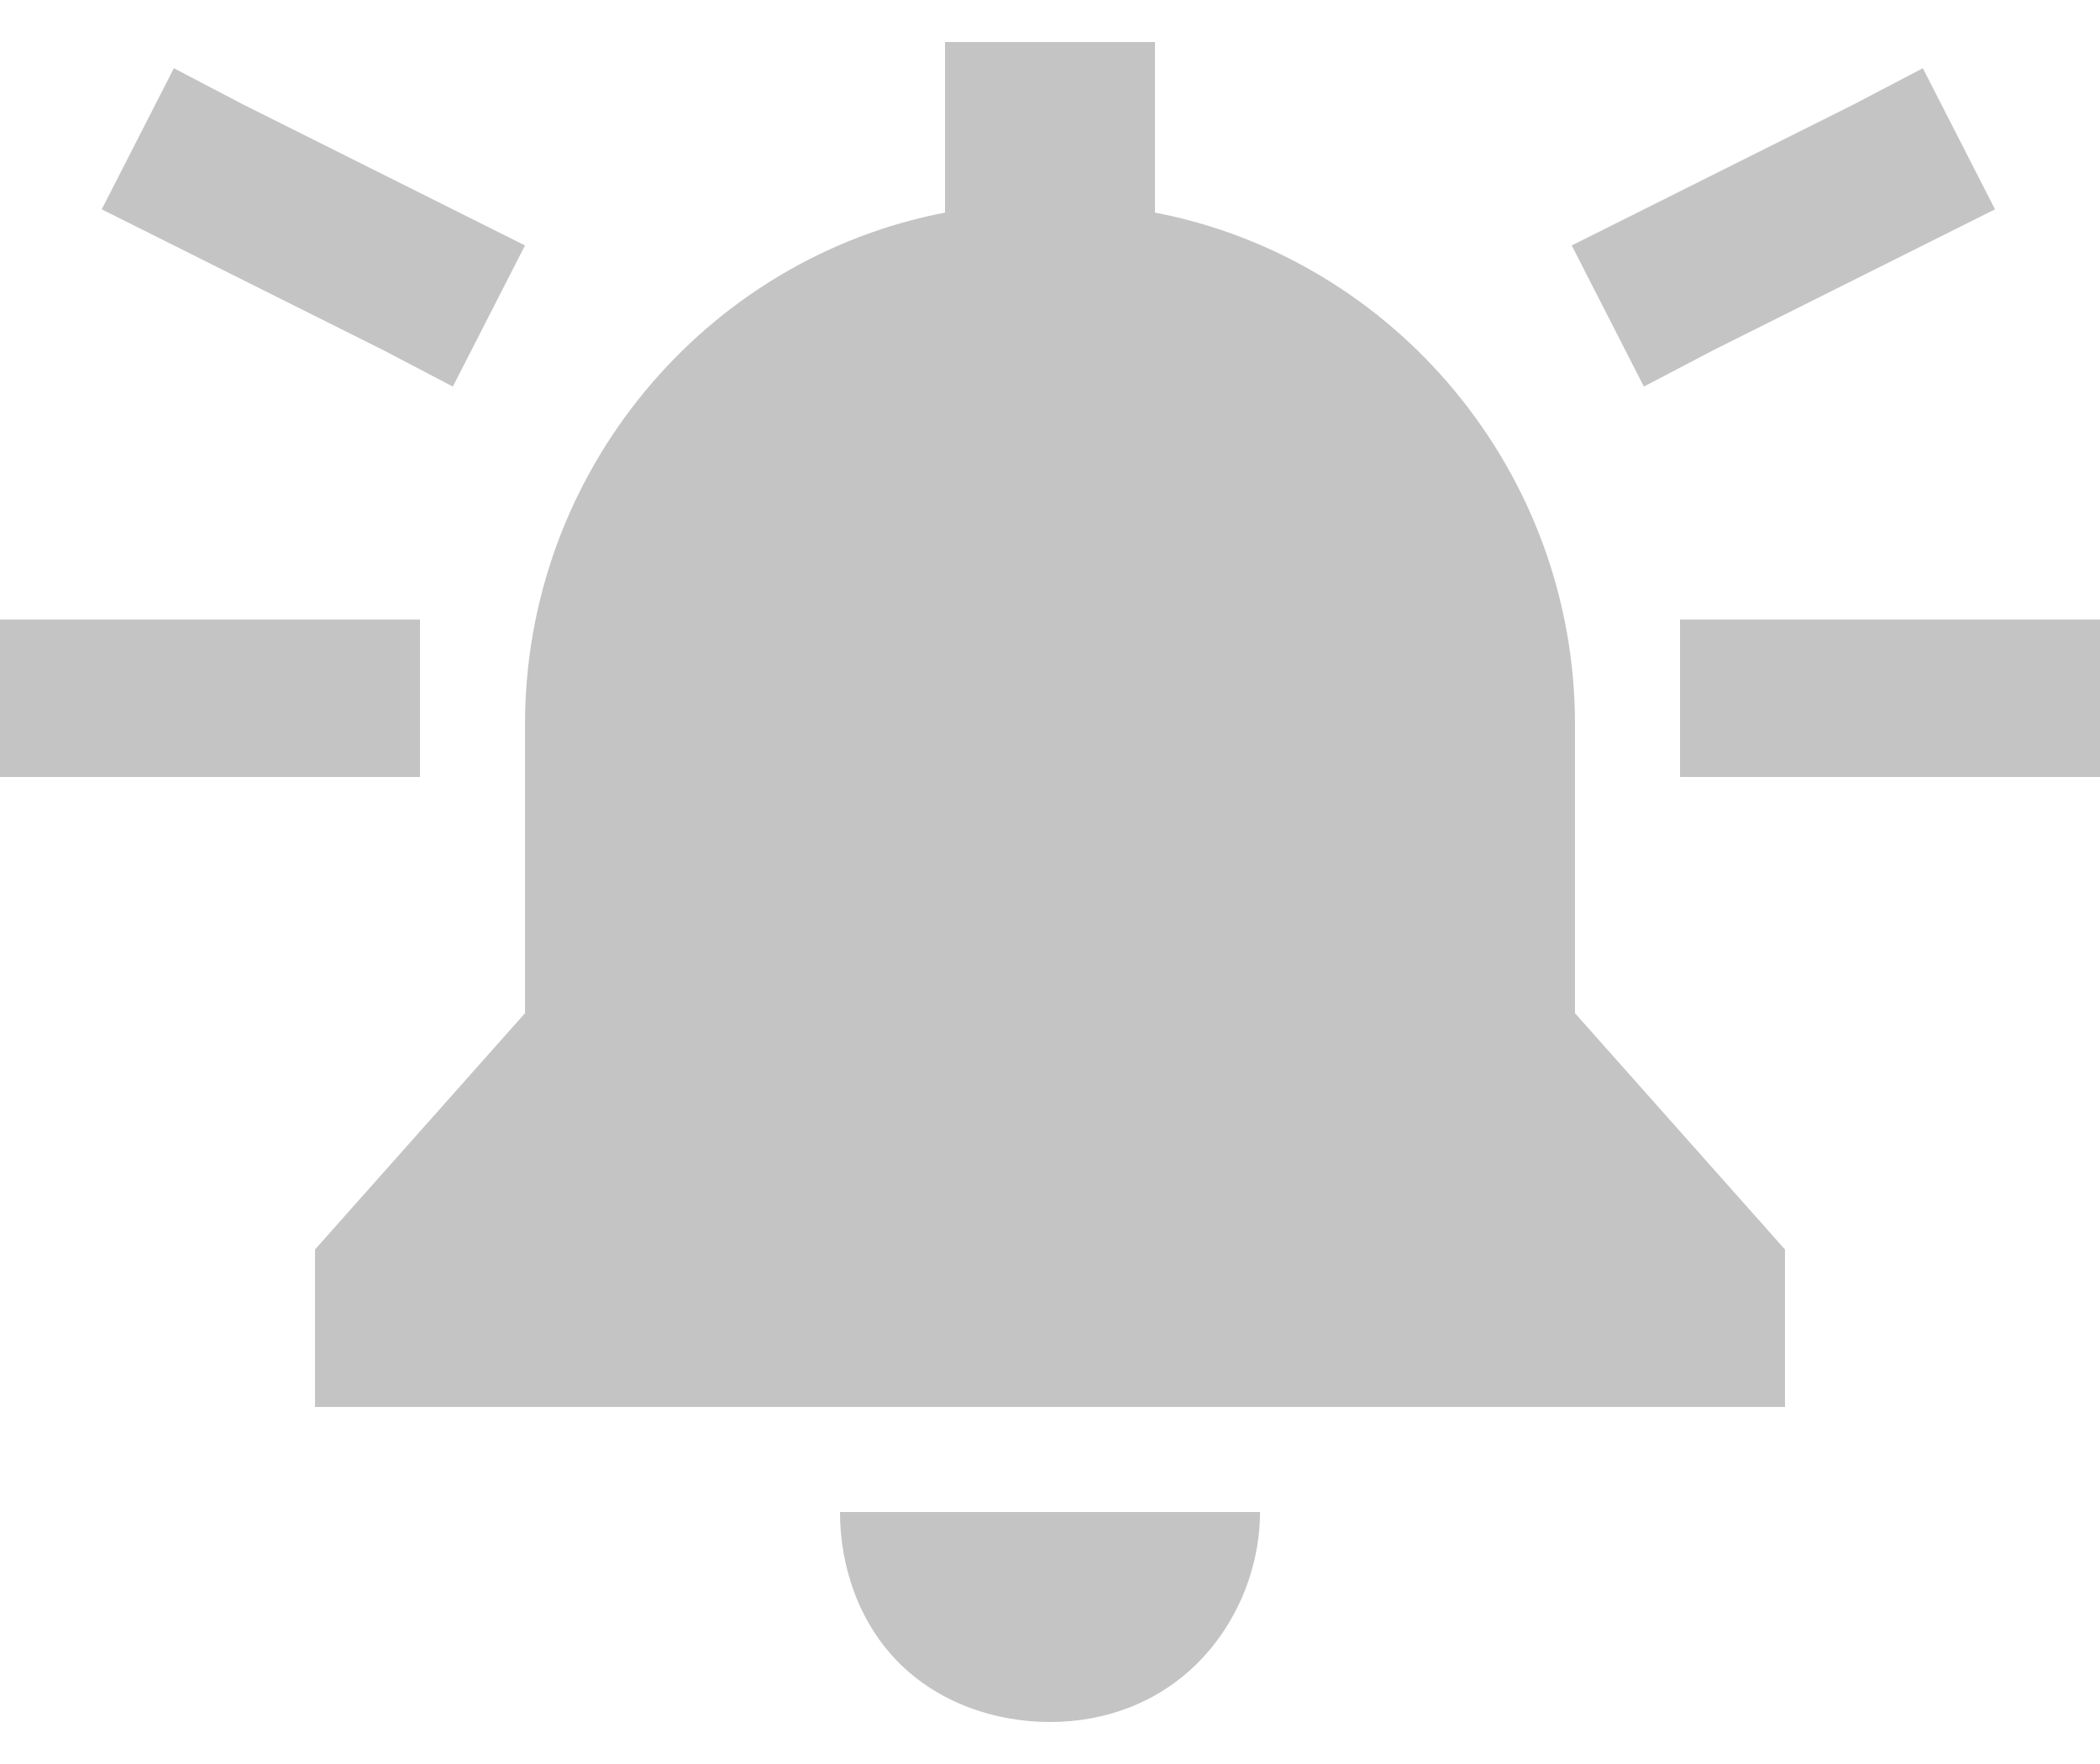 <svg width="25" height="21" viewBox="0 0 25 21" fill="none" xmlns="http://www.w3.org/2000/svg">
<path d="M13.75 0.5V2.531C16.602 3.078 18.75 5.617 18.75 8.625V12.062L21.25 14.875V16.75H3.75V14.875L6.25 12.062V8.625C6.25 5.617 8.398 3.078 11.25 2.531V0.5H13.75ZM15 18C15 18.664 14.727 19.328 14.258 19.797C13.789 20.266 13.164 20.5 12.5 20.5C11.836 20.5 11.172 20.266 10.703 19.797C10.234 19.328 10 18.664 10 18H15ZM0 7.375H5V9.25H0V7.375ZM25 7.375V9.25H20V7.375H25ZM23.75 2.492L20.391 4.172L19.57 4.602L18.711 2.922L22.07 1.242L22.891 0.812L23.75 2.492ZM1.211 2.492L2.07 0.812L2.891 1.242L6.25 2.922L5.391 4.602L4.57 4.172L1.211 2.492Z" fill="#C4C4C4"/>
</svg>
